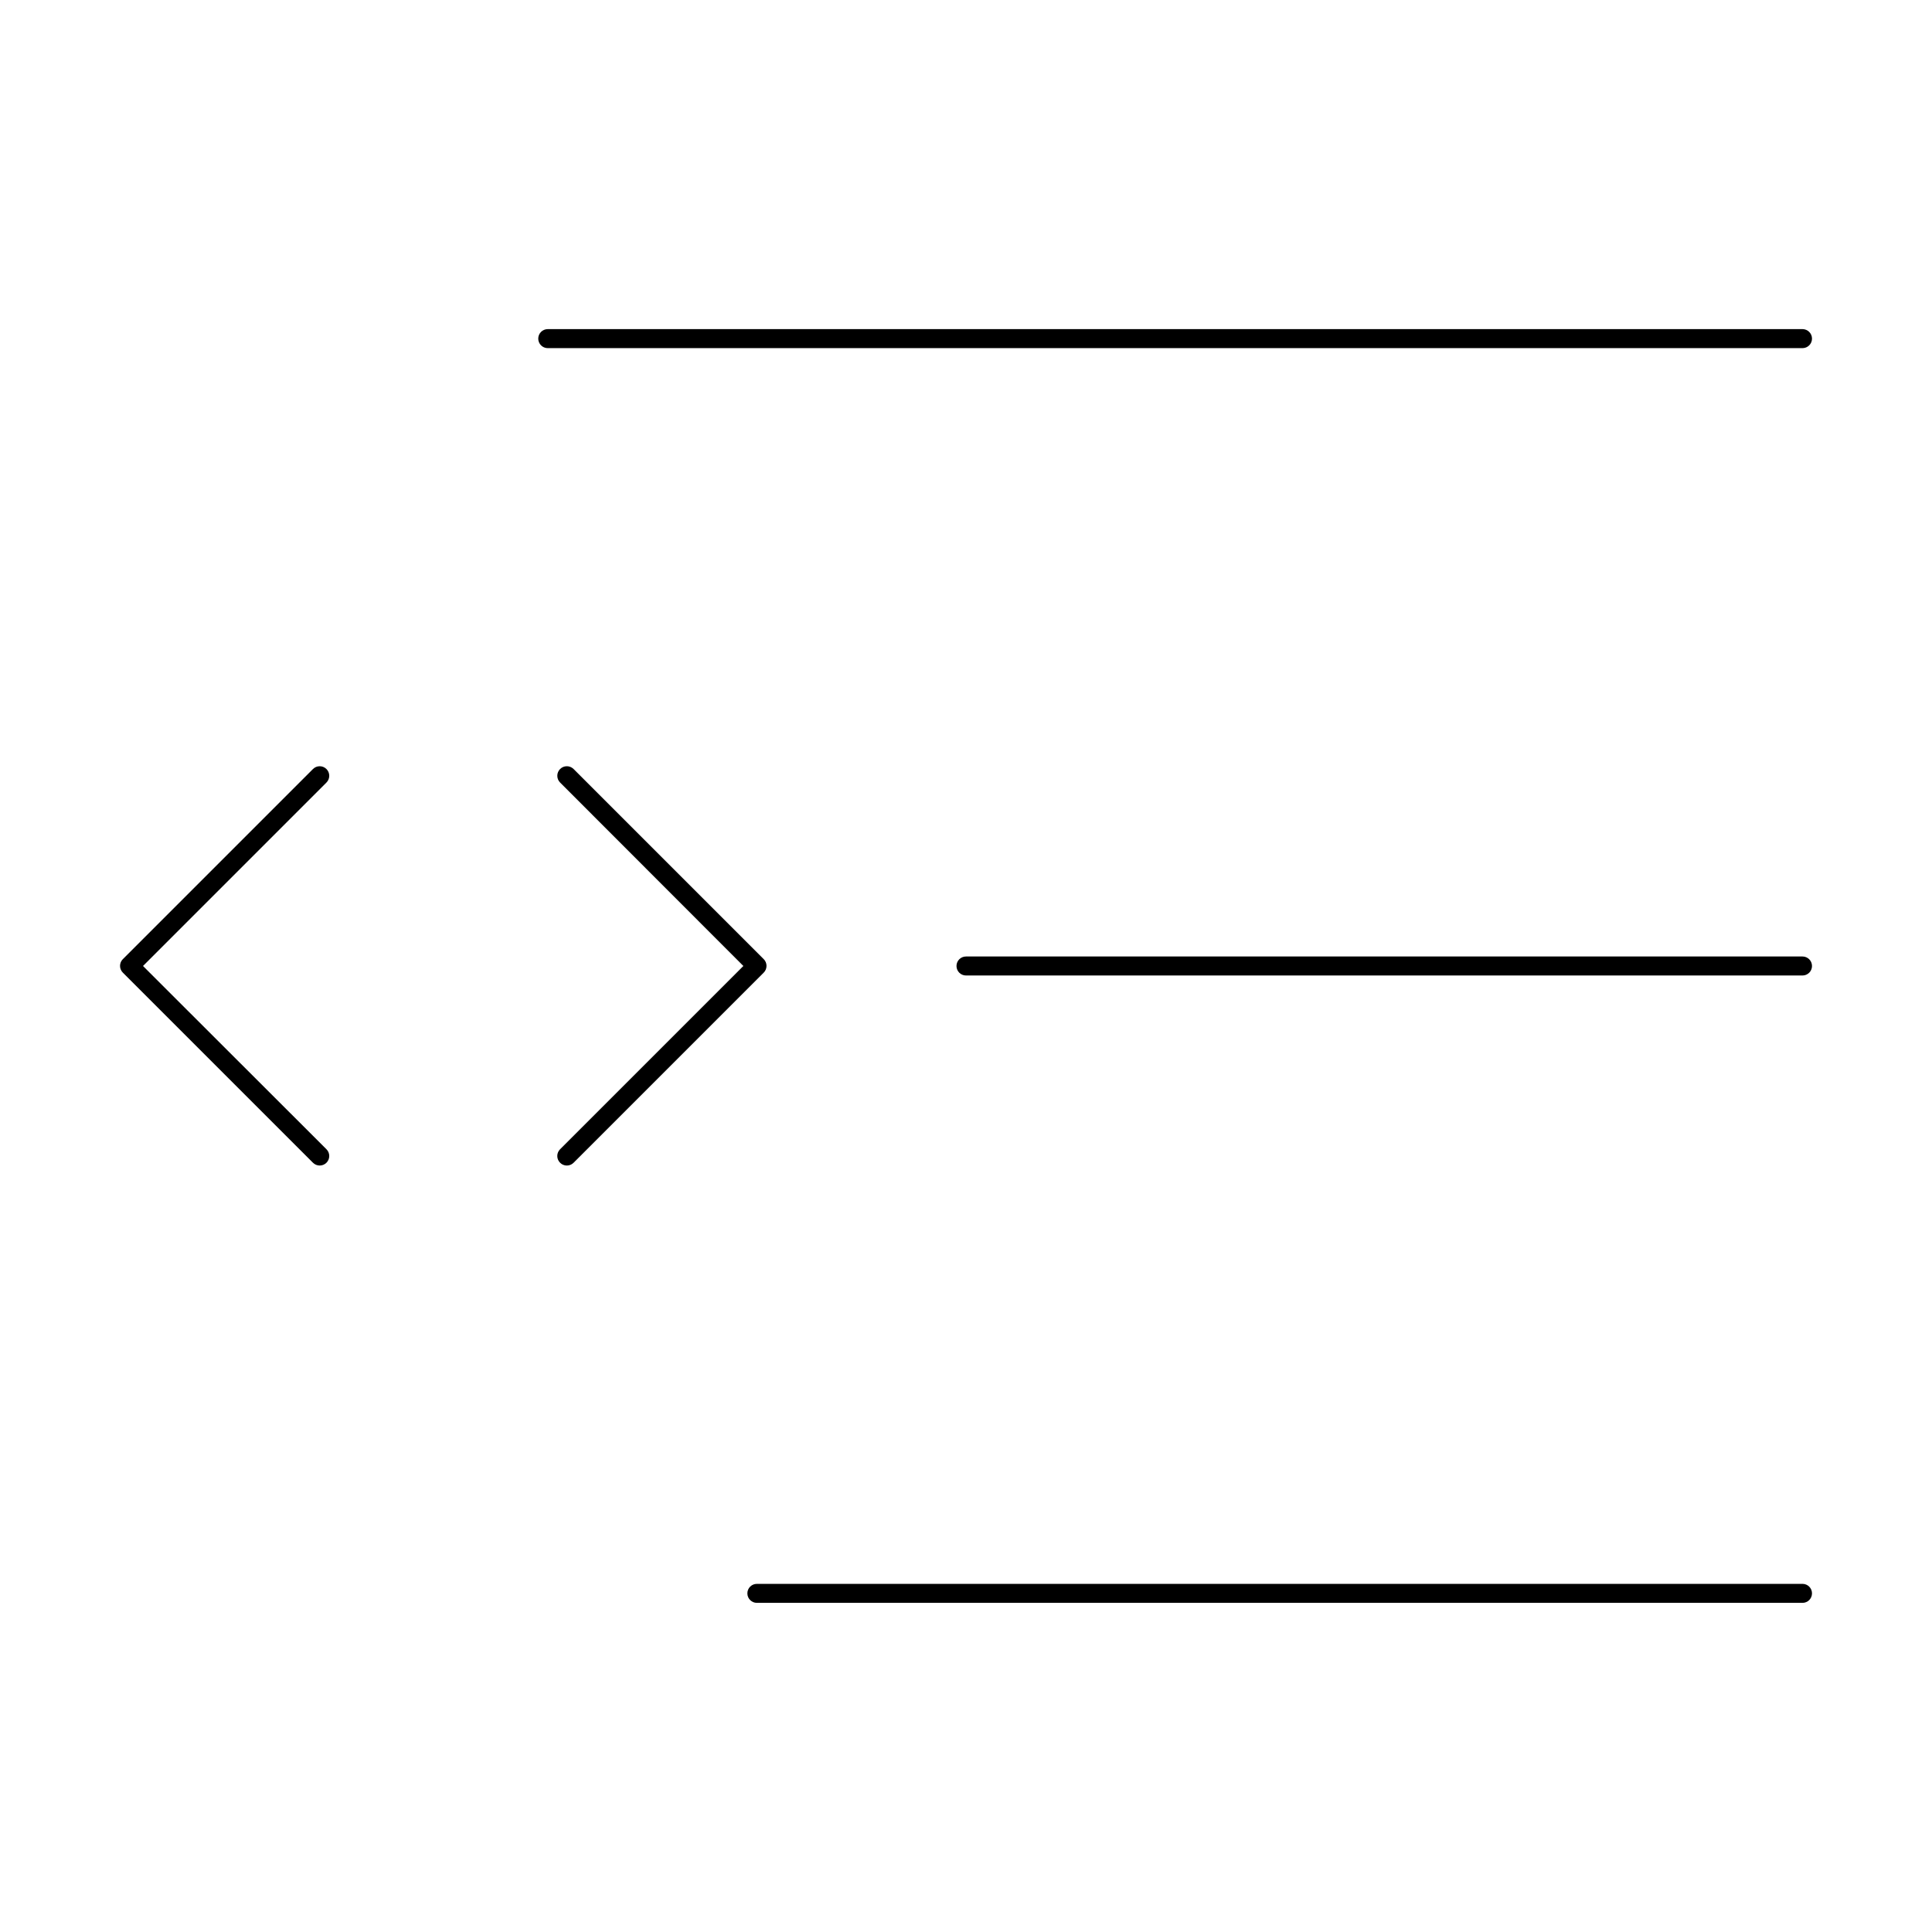 <?xml version="1.0" encoding="UTF-8"?>
<!-- Uploaded to: ICON Repo, www.iconrepo.com, Generator: ICON Repo Mixer Tools -->
<svg fill="#000000" width="800px" height="800px" version="1.1" viewBox="144 144 512 512" xmlns="http://www.w3.org/2000/svg">
 <g>
  <path d="m621.68 231.22h-332.52c-1.391 0-2.519 1.129-2.519 2.519 0 1.391 1.129 2.519 2.519 2.519h332.52c1.391 0 2.519-1.129 2.519-2.519 0-1.391-1.129-2.519-2.519-2.519z"/>
  <path d="m621.68 397.48h-221.68c-1.395 0-2.519 1.125-2.519 2.519 0 1.391 1.125 2.516 2.519 2.516h221.68c1.391 0 2.519-1.125 2.519-2.516 0-1.395-1.129-2.519-2.519-2.519z"/>
  <path d="m621.68 563.74h-277.1c-1.391 0-2.519 1.125-2.519 2.516 0 1.395 1.129 2.519 2.519 2.519h277.1c1.391 0 2.519-1.125 2.519-2.519 0-1.391-1.129-2.516-2.519-2.516z"/>
  <path d="m226.94 452.14c0.984 0.984 2.586 0.984 3.574 0 0.988-0.988 0.988-2.59 0-3.578l-48.617-48.566 48.617-48.617c0.988-0.988 0.988-2.59 0-3.578-0.988-0.988-2.59-0.988-3.574 0l-50.383 50.383v-0.004c-0.477 0.473-0.746 1.117-0.746 1.789s0.27 1.316 0.746 1.789z"/>
  <path d="m292.43 452.14c0.473 0.477 1.117 0.742 1.789 0.742s1.316-0.266 1.789-0.742l50.383-50.383c0.477-0.473 0.742-1.117 0.742-1.789s-0.266-1.316-0.742-1.789l-50.383-50.383v0.004c-0.988-0.988-2.59-0.988-3.578 0-0.984 0.988-0.984 2.59 0 3.578l48.57 48.617-48.617 48.617c-0.949 0.992-0.926 2.559 0.047 3.527z"/>
 </g>
</svg>